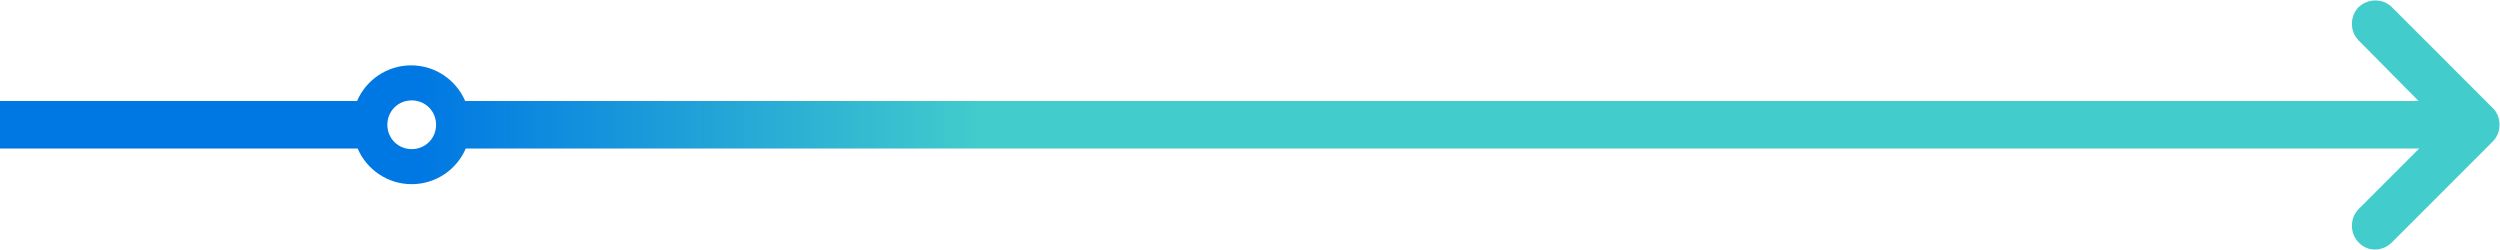 <?xml version="1.0" encoding="utf-8"?>
<!-- Generator: Adobe Illustrator 25.0.0, SVG Export Plug-In . SVG Version: 6.00 Build 0)  -->
<svg version="1.1" id="Layer_1" xmlns="http://www.w3.org/2000/svg" xmlns:xlink="http://www.w3.org/1999/xlink" x="0px" y="0px"
	 viewBox="0 0 420.8 42" style="enable-background:new 0 0 420.8 42;" xml:space="preserve">
<style type="text/css">
	.st0{fill-rule:evenodd;clip-rule:evenodd;fill:url(#SVGID_1_);}
</style>
<linearGradient id="SVGID_1_" gradientUnits="userSpaceOnUse" x1="70.814" y1="21" x2="165.068" y2="21">
	<stop  offset="0" style="stop-color:#0078E3"/>
	<stop  offset="1" style="stop-color:#42CCCC"/>
</linearGradient>
<path class="st0" d="M397,40.8c-1.5-1.5-1.5-4.1,0-5.6L407.2,25H78.4c-1.5,3.5-5,6-9.1,6c-4.1,0-7.6-2.5-9.1-6H0V17h60.1
	c1.5-3.5,5-6,9.1-6c4.1,0,7.6,2.5,9.1,6h328.8L397,6.8c-1.5-1.5-1.5-4.1,0-5.6c1.6-1.5,4.1-1.5,5.6,0l17,17c1.5,1.5,1.5,4.1,0,5.6
	l-17,17C401,42.4,398.5,42.4,397,40.8z M73.4,21c0-2.3-1.8-4.1-4.1-4.1s-4.1,1.8-4.1,4.1s1.8,4.1,4.1,4.1S73.4,23.3,73.4,21z"/>
</svg>
